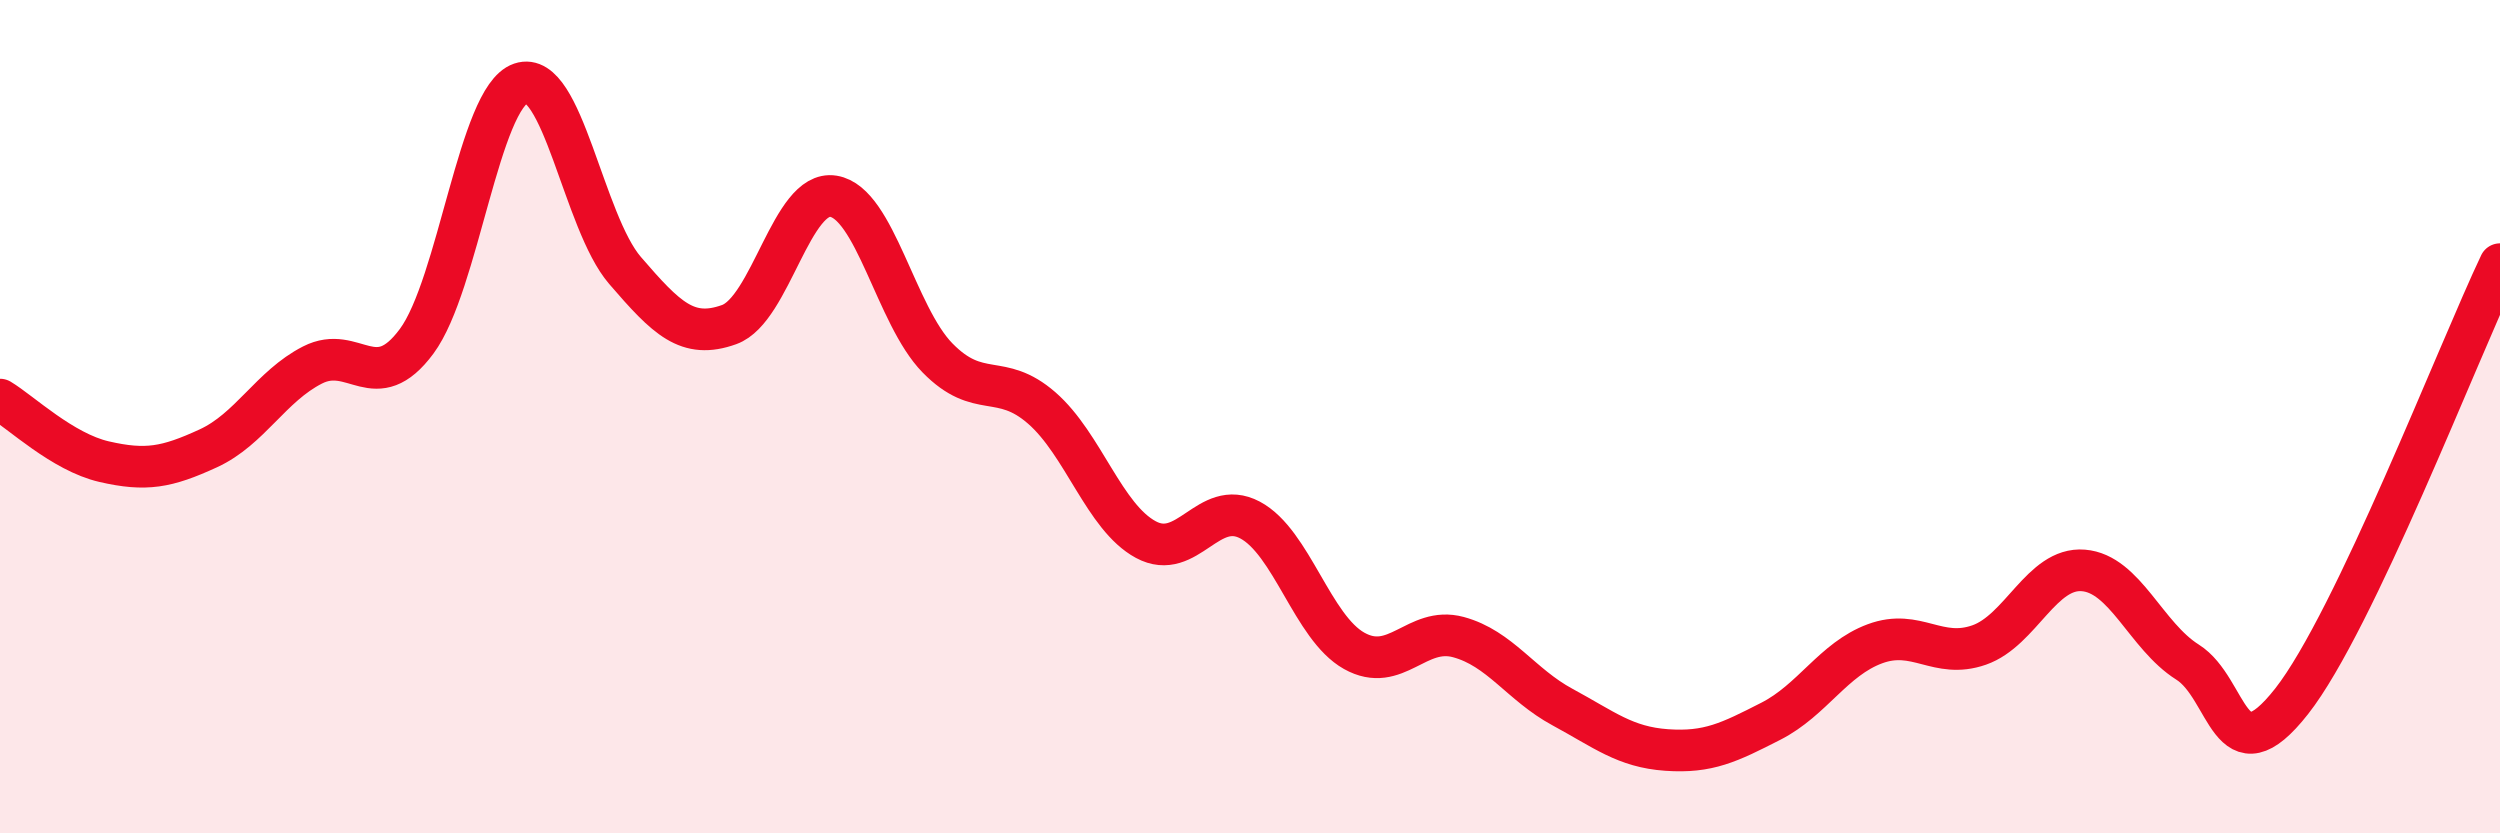 
    <svg width="60" height="20" viewBox="0 0 60 20" xmlns="http://www.w3.org/2000/svg">
      <path
        d="M 0,9.59 C 0.5,9.89 1.5,10.85 2.5,11.08 C 3.5,11.31 4,11.22 5,10.76 C 6,10.3 6.5,9.27 7.5,8.76 C 8.5,8.25 9,9.54 10,8.19 C 11,6.84 11.5,2.34 12.5,2 C 13.5,1.66 14,5.33 15,6.49 C 16,7.65 16.5,8.15 17.5,7.79 C 18.5,7.43 19,4.55 20,4.71 C 21,4.87 21.5,7.57 22.5,8.59 C 23.5,9.61 24,8.92 25,9.79 C 26,10.66 26.5,12.41 27.5,12.95 C 28.5,13.49 29,11.95 30,12.48 C 31,13.01 31.5,15.06 32.5,15.62 C 33.5,16.18 34,15.02 35,15.29 C 36,15.56 36.5,16.43 37.5,16.97 C 38.5,17.51 39,17.93 40,18 C 41,18.07 41.5,17.82 42.5,17.31 C 43.5,16.8 44,15.82 45,15.45 C 46,15.08 46.5,15.83 47.5,15.48 C 48.5,15.13 49,13.61 50,13.69 C 51,13.77 51.5,15.26 52.5,15.89 C 53.5,16.52 53.5,18.74 55,16.83 C 56.5,14.92 59,8.44 60,6.34L60 20L0 20Z"
        fill="#EB0A25"
        opacity="0.1"
        stroke-linecap="round"
        stroke-linejoin="round"
      />
      <path
        d="M 0,9.59 C 0.5,9.89 1.5,10.85 2.5,11.08 C 3.5,11.31 4,11.22 5,10.76 C 6,10.3 6.5,9.27 7.5,8.76 C 8.5,8.25 9,9.54 10,8.19 C 11,6.84 11.5,2.34 12.5,2 C 13.5,1.66 14,5.33 15,6.49 C 16,7.65 16.5,8.15 17.5,7.79 C 18.5,7.43 19,4.55 20,4.71 C 21,4.87 21.5,7.57 22.5,8.59 C 23.5,9.61 24,8.92 25,9.79 C 26,10.66 26.5,12.41 27.5,12.95 C 28.5,13.49 29,11.95 30,12.48 C 31,13.01 31.5,15.06 32.5,15.62 C 33.5,16.18 34,15.02 35,15.29 C 36,15.56 36.5,16.43 37.5,16.97 C 38.5,17.51 39,17.93 40,18 C 41,18.07 41.5,17.82 42.5,17.31 C 43.5,16.8 44,15.82 45,15.45 C 46,15.08 46.5,15.83 47.5,15.48 C 48.5,15.13 49,13.61 50,13.69 C 51,13.77 51.5,15.26 52.5,15.89 C 53.5,16.52 53.5,18.74 55,16.83 C 56.5,14.92 59,8.44 60,6.34"
        stroke="#EB0A25"
        stroke-width="1"
        fill="none"
        stroke-linecap="round"
        stroke-linejoin="round"
      />
    </svg>
  